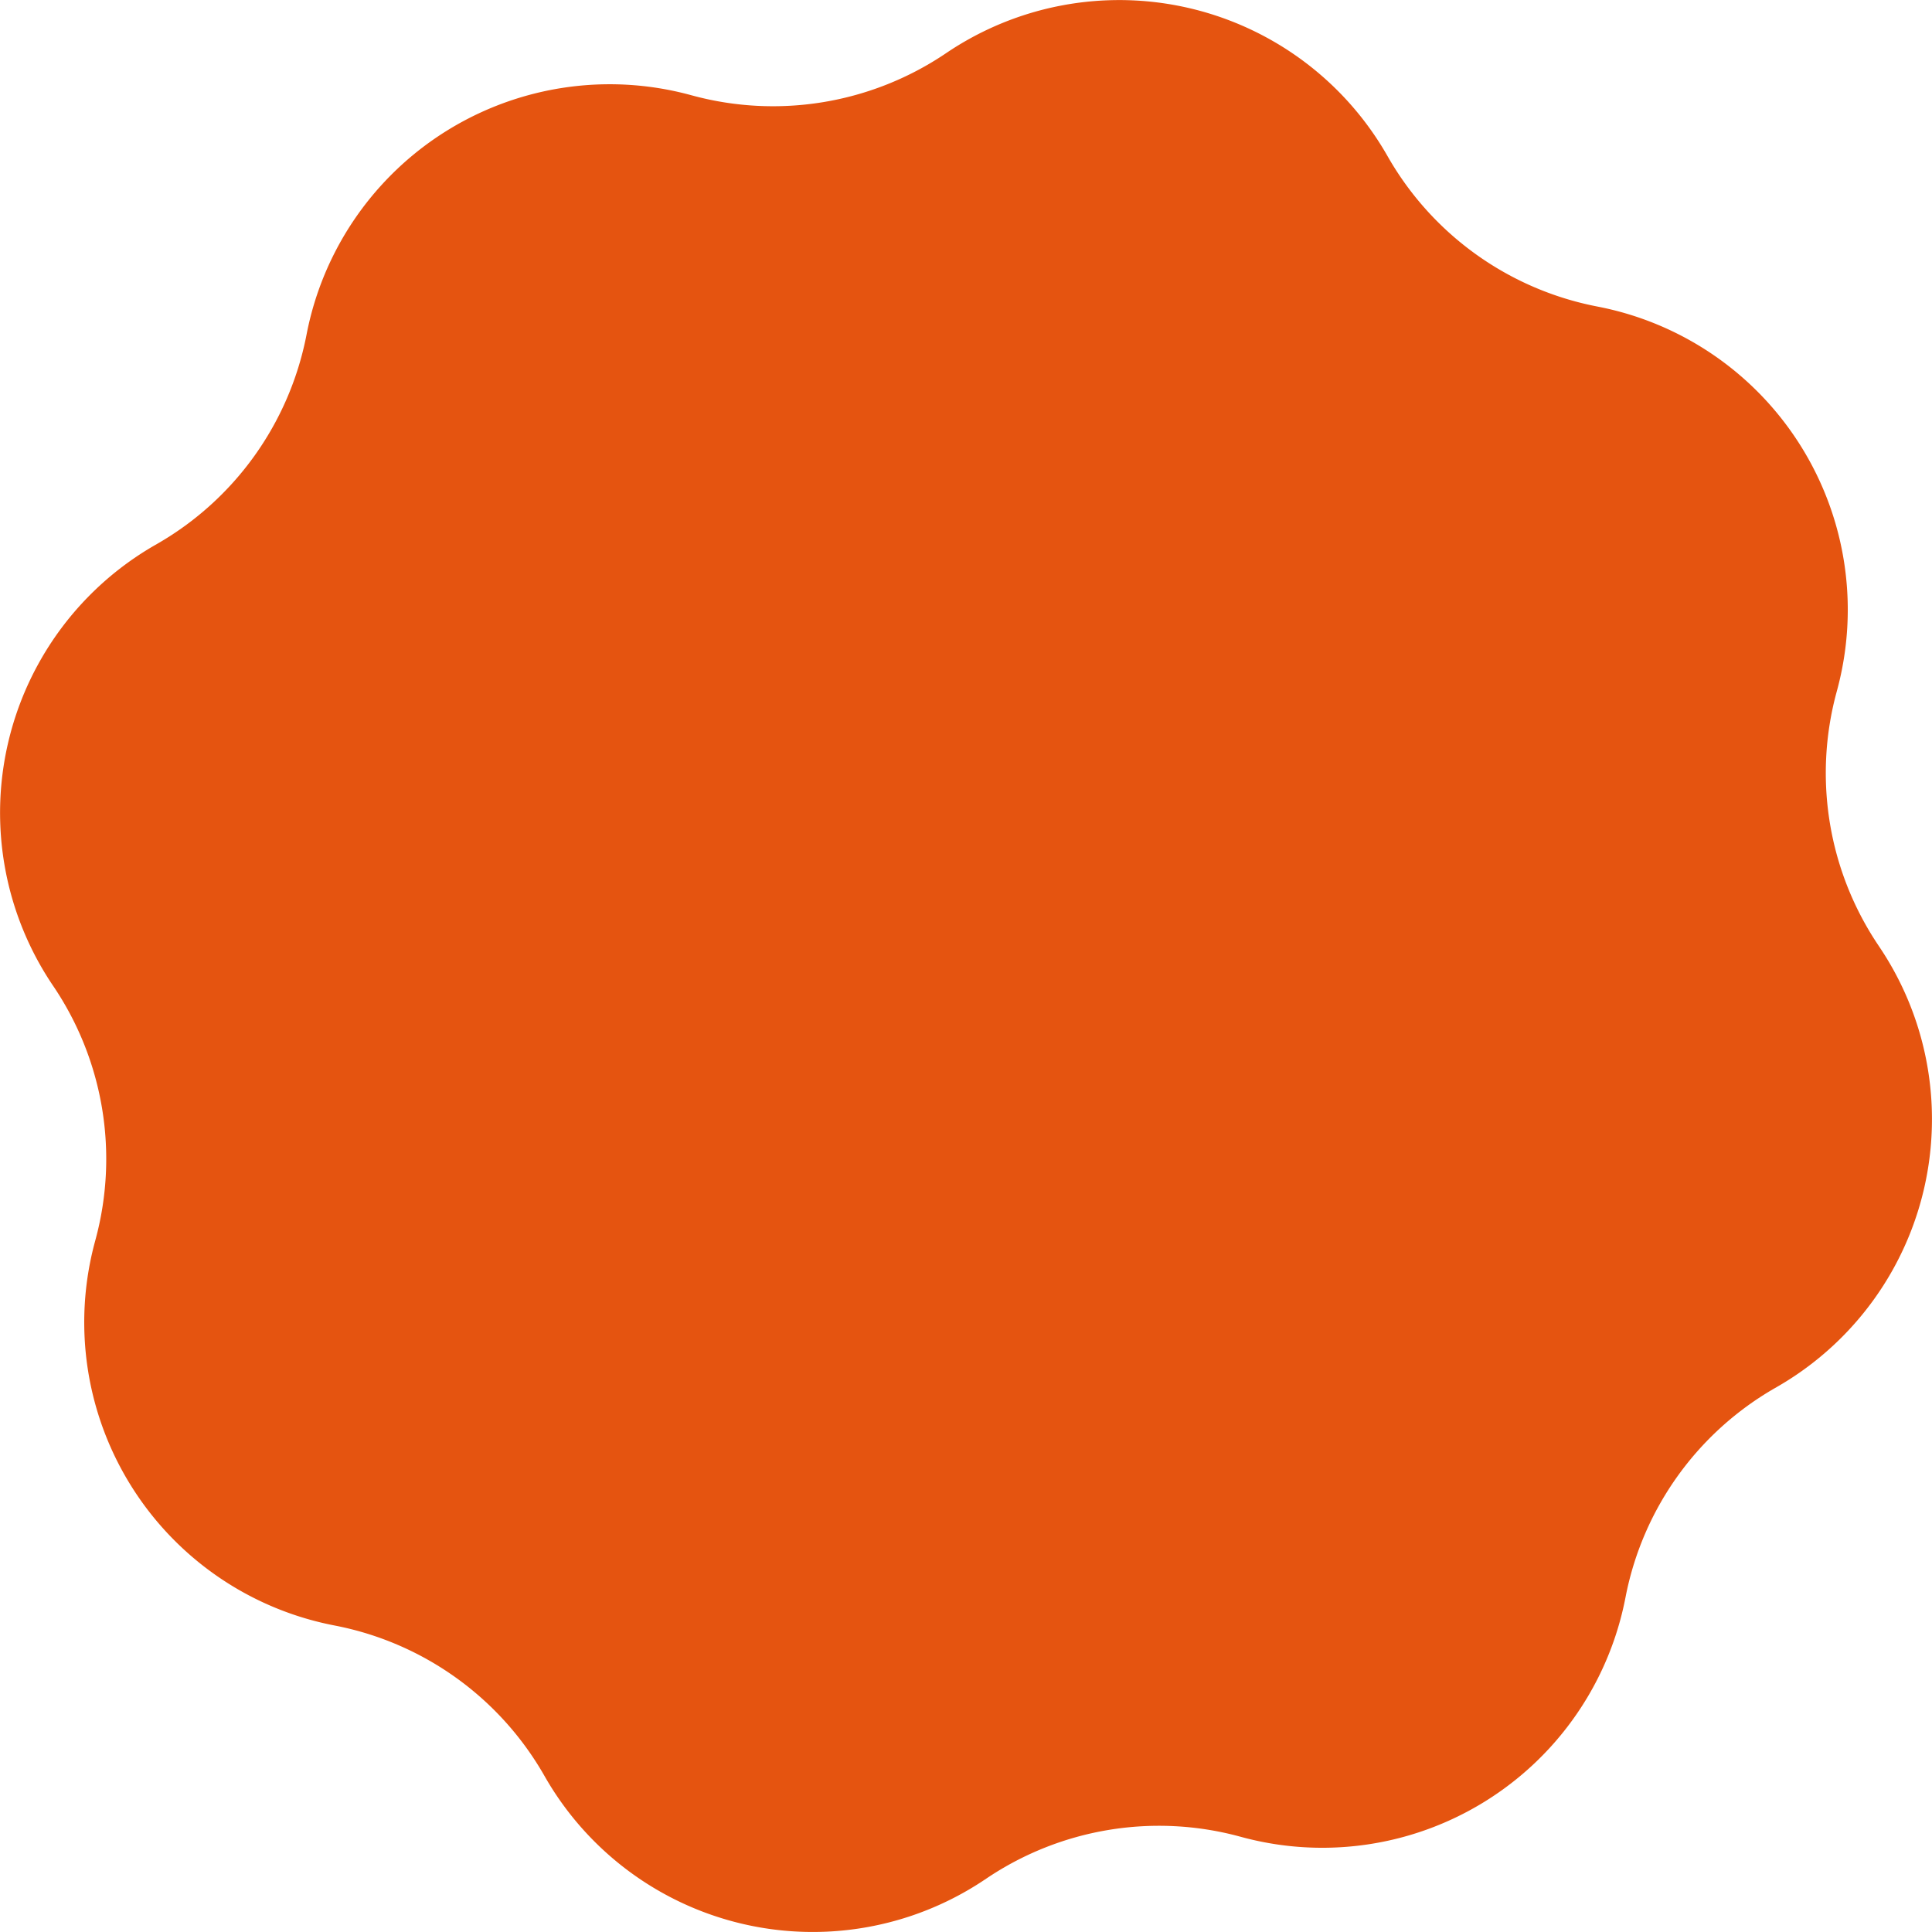 <?xml version="1.0" encoding="UTF-8" standalone="no"?><svg xmlns="http://www.w3.org/2000/svg" xmlns:xlink="http://www.w3.org/1999/xlink" fill="#000000" height="858" viewBox="0 0 857.98 857.98" width="858"><g data-name="Layer 2"><g data-name="Layer 1"><path d="M419.57,24l1.16-.78A137.1,137.1,0,0,1,615.82,68.69l.69,1.2A137.1,137.1,0,0,0,708.71,136l1.36.27a137.1,137.1,0,0,1,105.8,170.11l-.36,1.34A137.11,137.11,0,0,0,834,419.57l.77,1.16a137.09,137.09,0,0,1-45.47,195.09l-1.2.69A137.06,137.06,0,0,0,722,708.71l-.27,1.36a137.1,137.1,0,0,1-170.11,105.8l-1.34-.36A137.14,137.14,0,0,0,438.4,834l-1.15.77a137.08,137.08,0,0,1-195.09-45.47l-.69-1.2A137.09,137.09,0,0,0,149.27,722l-1.37-.27A137.1,137.1,0,0,1,42.11,551.65l.36-1.34A137.14,137.14,0,0,0,24,438.4l-.78-1.15A137.1,137.1,0,0,1,68.69,242.16l1.2-.69A137.12,137.12,0,0,0,136,149.27l.27-1.37A137.1,137.1,0,0,1,306.33,42.11l1.34.36A137.11,137.11,0,0,0,419.57,24Z" fill="#e55410"/></g></g></svg>